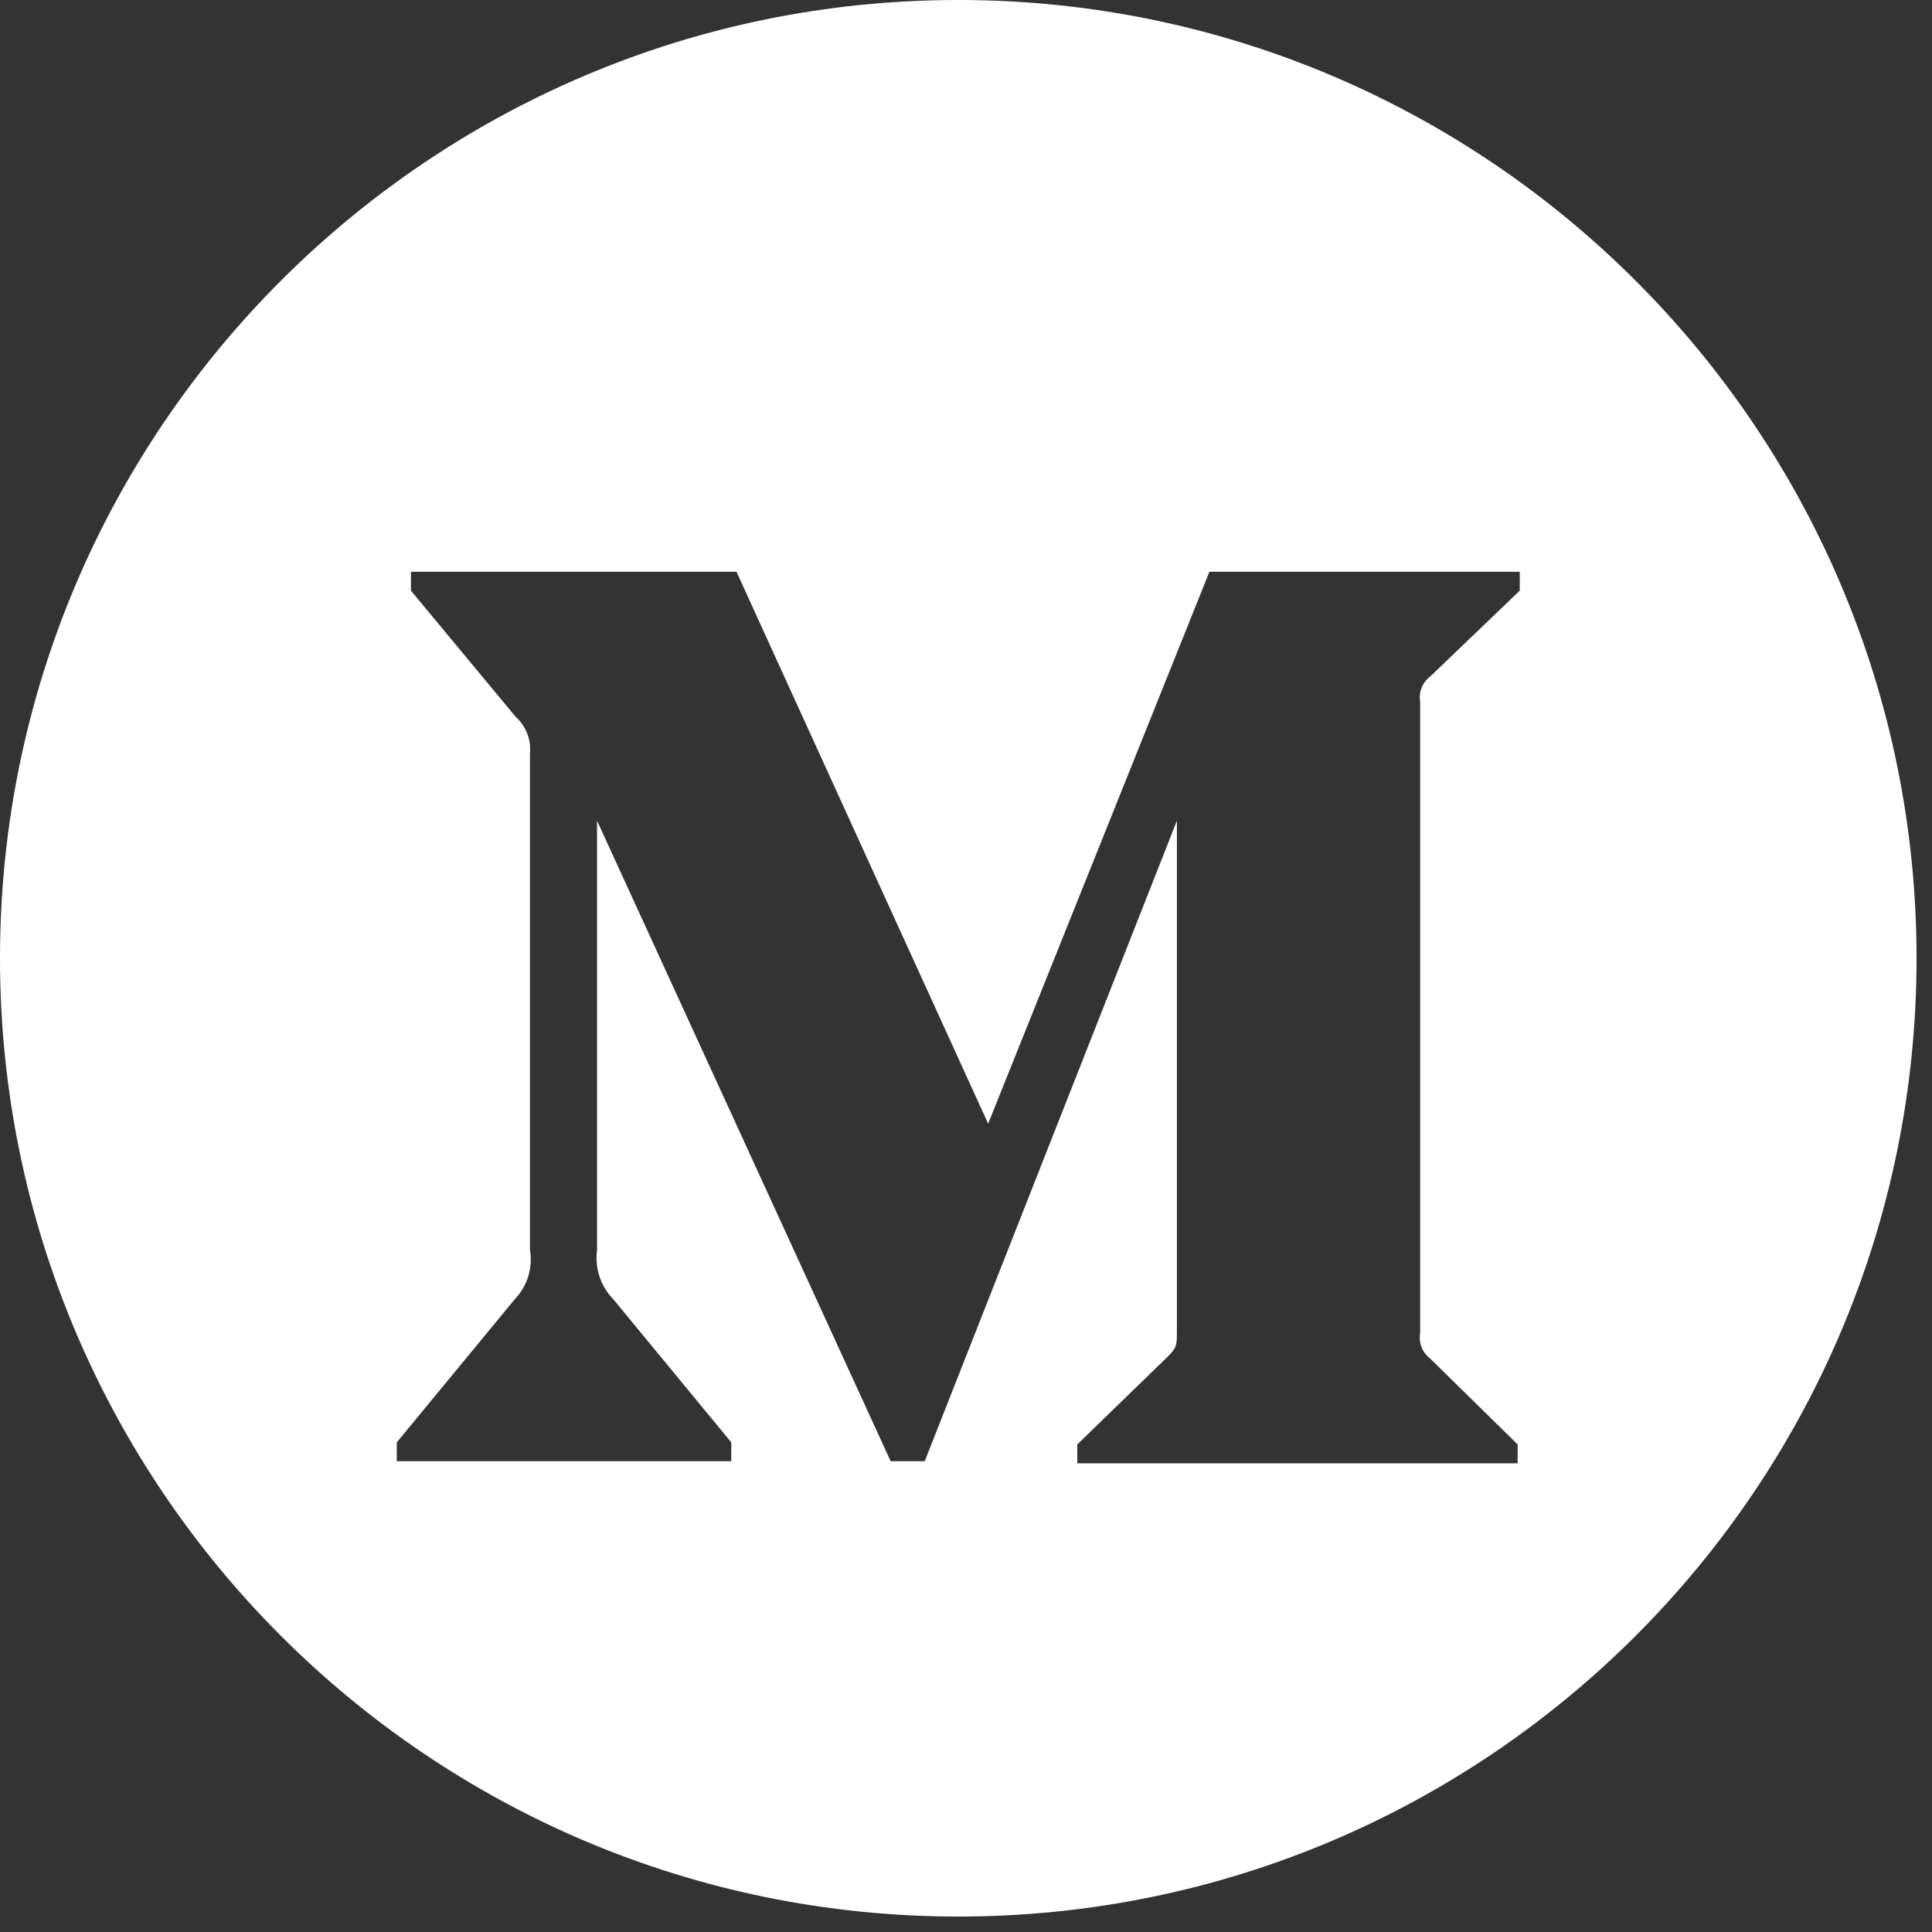 <?xml version="1.0" encoding="UTF-8" standalone="no"?>
<!DOCTYPE svg PUBLIC "-//W3C//DTD SVG 1.1//EN" "http://www.w3.org/Graphics/SVG/1.1/DTD/svg11.dtd">
<svg width="100%" height="100%" viewBox="0 0 32 32" version="1.1" xmlns="http://www.w3.org/2000/svg" xmlns:xlink="http://www.w3.org/1999/xlink" xml:space="preserve" xmlns:serif="http://www.serif.com/" style="fill-rule:evenodd;clip-rule:evenodd;stroke-linejoin:round;stroke-miterlimit:2;">
    <rect x="0" y="0" width="32" height="32" fill="#333333" stroke="none"/>
    <g transform="matrix(0.062,0,0,0.062,0,0)">
        <path d="M256,0C397.29,0 512,114.71 512,256C512,397.29 397.29,512 256,512C114.71,512 0,397.29 0,256C0,114.71 114.71,0 256,0ZM405.439,390.919L405.439,385.879L382.05,362.916C379.985,361.343 378.961,358.755 379.389,356.195L379.389,187.476C378.961,184.915 379.985,182.328 382.05,180.754L406,157.792L406,152.751L323.088,152.751L263.983,300.189L196.756,152.751L109.781,152.751L109.781,157.792L137.793,191.536C140.544,194.014 141.947,197.655 141.574,201.338L141.574,333.933C142.389,338.715 140.882,343.602 137.514,347.094L106,385.318L106,390.358L195.356,390.358L195.356,385.318L163.843,347.094C160.449,343.609 158.848,338.754 159.501,333.933L159.501,219.26L237.934,390.358L247.037,390.358L314.404,219.26L314.404,355.636C314.404,359.275 314.404,359.976 312.022,362.355L287.793,385.879L287.793,390.919L405.439,390.919Z" style="fill:white;"/>
    </g>
</svg>

